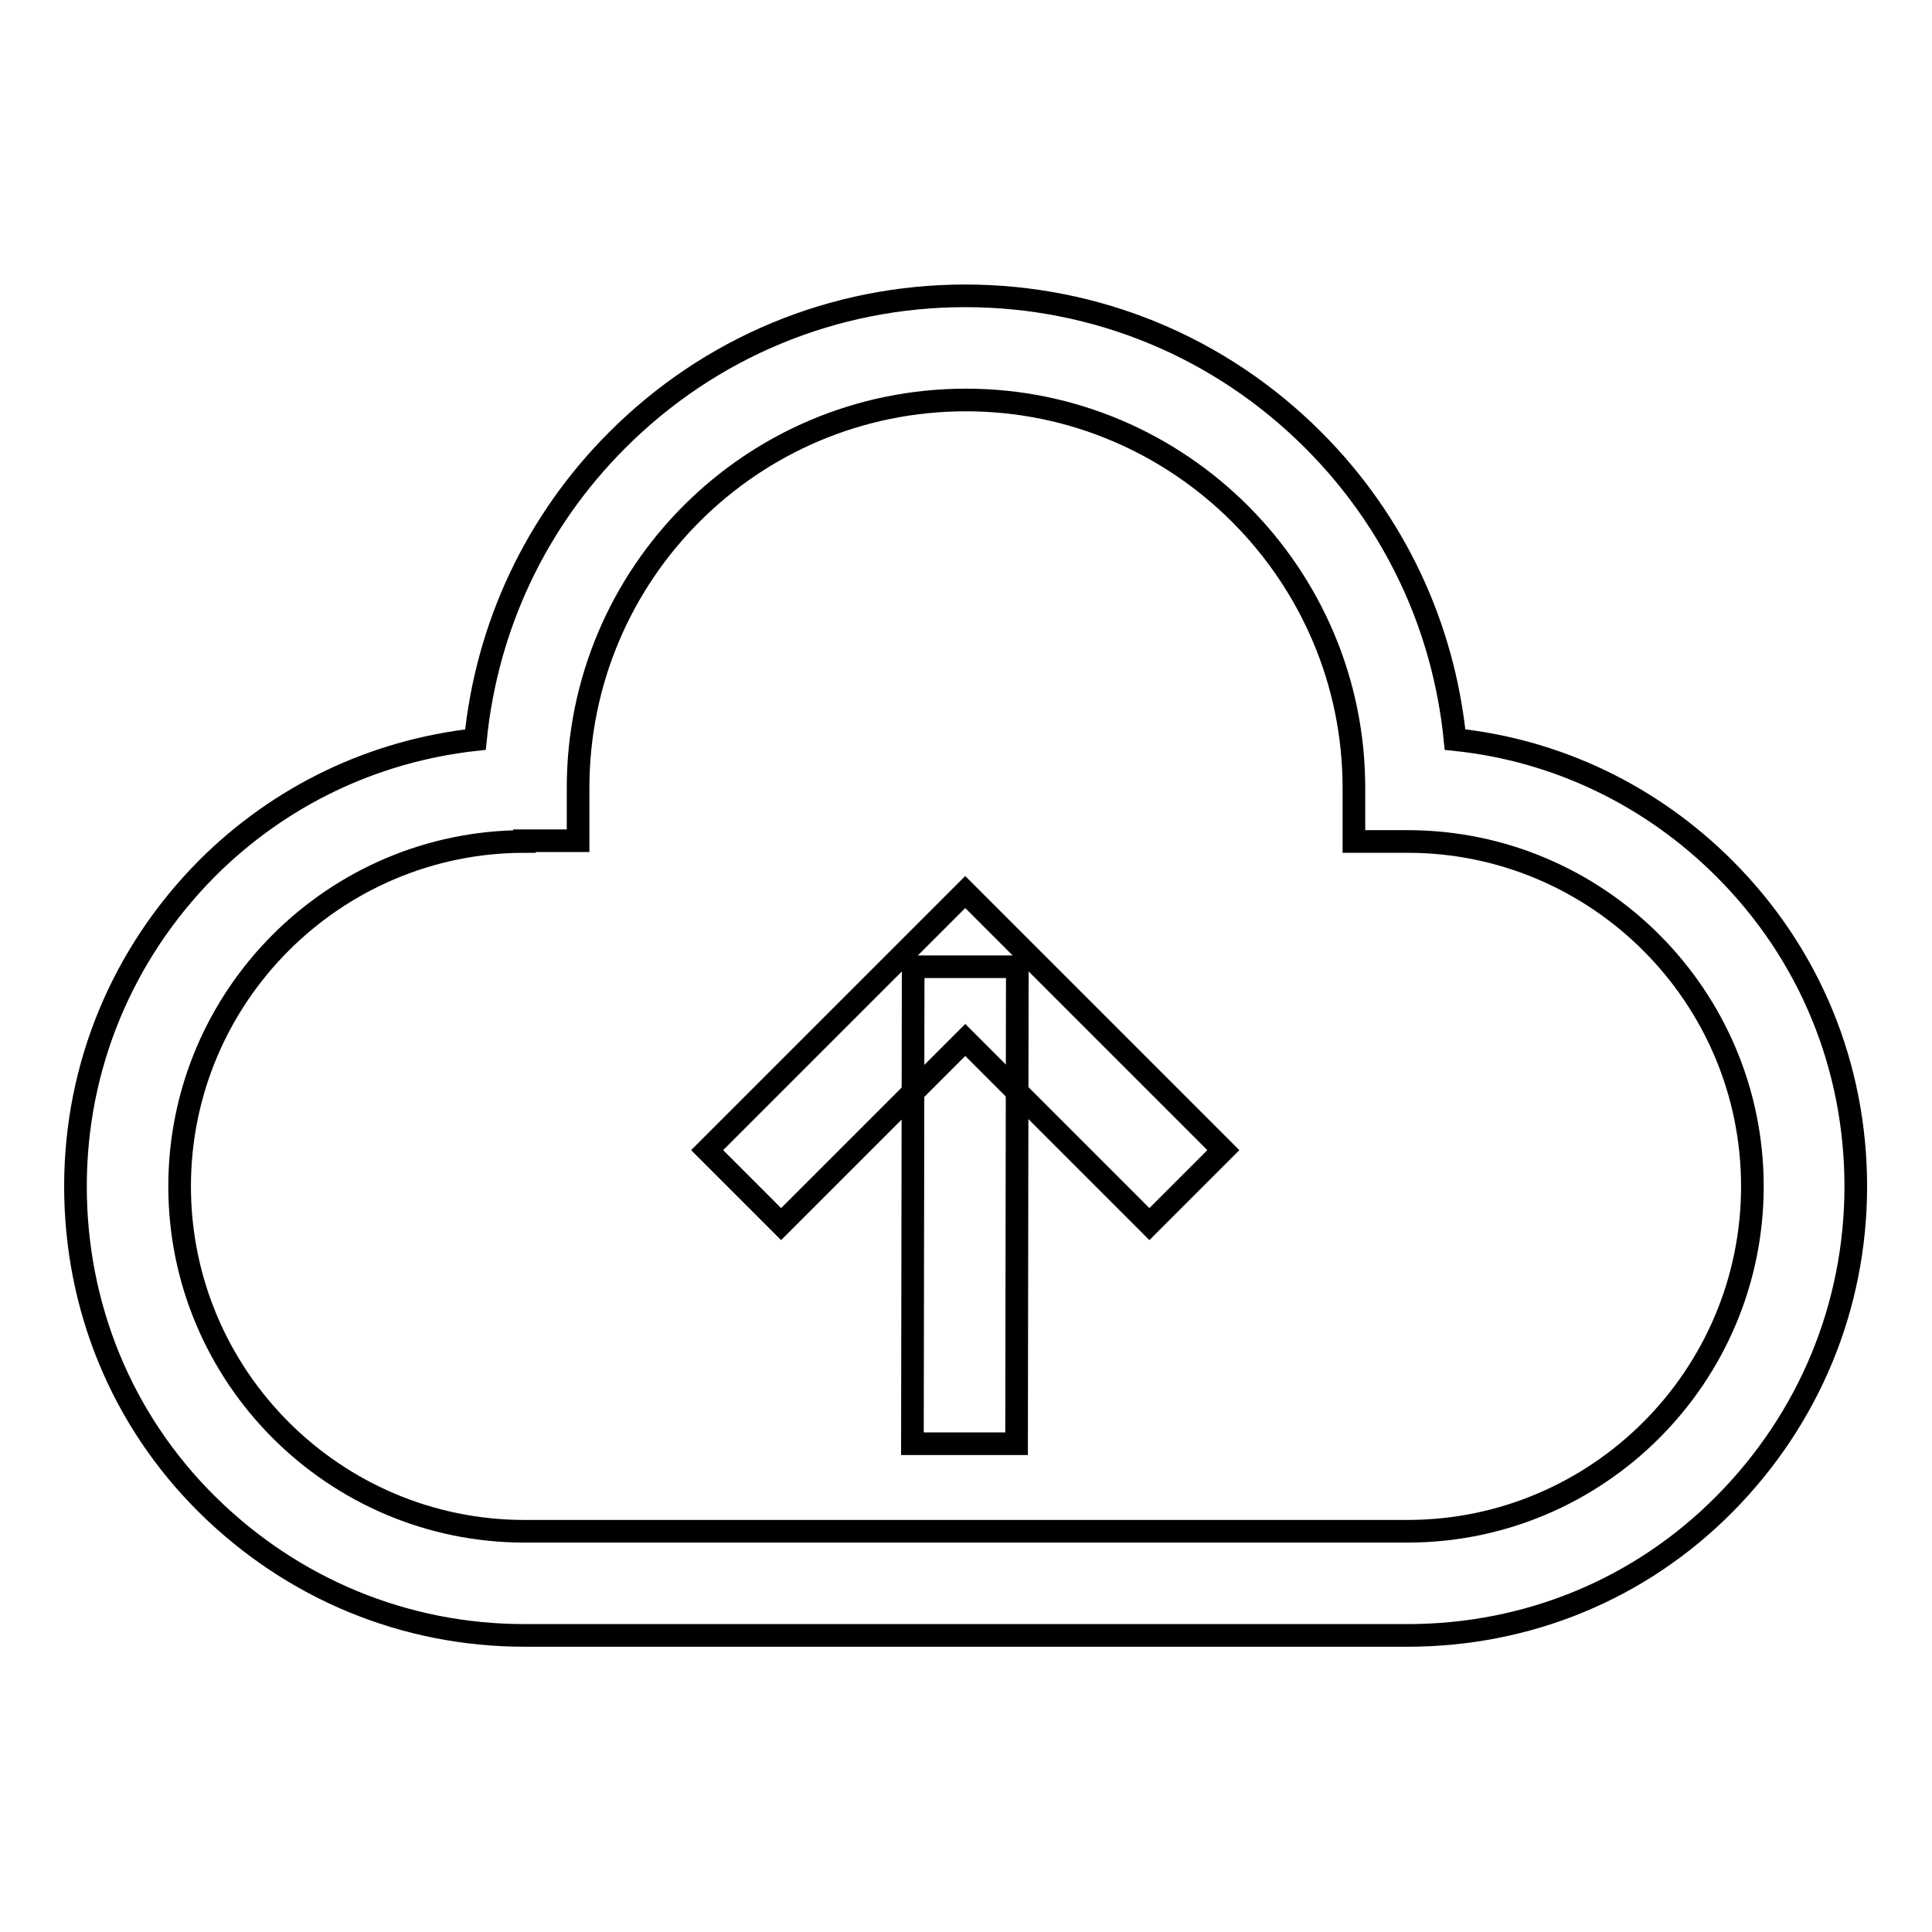 <?xml version="1.0" encoding="utf-8"?>
<!-- Svg Vector Icons : http://www.onlinewebfonts.com/icon -->
<!DOCTYPE svg PUBLIC "-//W3C//DTD SVG 1.1//EN" "http://www.w3.org/Graphics/SVG/1.1/DTD/svg11.dtd">
<svg version="1.1" xmlns="http://www.w3.org/2000/svg" xmlns:xlink="http://www.w3.org/1999/xlink" x="0px" y="0px" viewBox="0 0 256 256" enable-background="new 0 0 256 256" xml:space="preserve">
<g> <path stroke-width="3" fill-opacity="0" stroke="#000000"  d="M152.3,162.2l-24.4-24.4l-24.4,24.4l-9.8-9.8l34.2-34.2l34.2,34.2L152.3,162.2z"/> <path stroke-width="3" fill-opacity="0" stroke="#000000"  d="M121,128.1l13.8,0l-0.1,63.2l-13.8,0L121,128.1z"/> <path stroke-width="3" fill-opacity="0" stroke="#000000"  d="M186.5,216.7h-117c-15.9,0-30.8-6.2-42.1-17.4S10,173.1,10,157.2c0-15.9,6.2-30.8,17.4-42.1 c9.7-9.7,22.1-15.6,35.6-17.1c1.5-15,8-28.9,18.8-39.7c12.3-12.3,28.7-19.1,46.1-19.1c17.4,0,33.8,6.8,46.1,19.1 c10.8,10.8,17.3,24.7,18.8,39.7c13.5,1.4,26,7.4,35.7,17.1c11.3,11.3,17.4,26.2,17.4,42.1c0,15.9-6.2,30.8-17.4,42.1 S202.4,216.7,186.5,216.7L186.5,216.7z M69.5,111.5c-25.2,0-45.7,20.5-45.7,45.7s20.5,45.7,45.7,45.7h117 c25.2,0,45.7-20.5,45.7-45.7s-20.5-45.7-45.7-45.7h-0.2l-6.9,0v-6.9v-0.2c0-28.3-23.1-51.4-51.4-51.4c-28.4,0-51.4,23-51.4,51.4 v0.1l0,6.9H69.5z"/></g>
</svg>